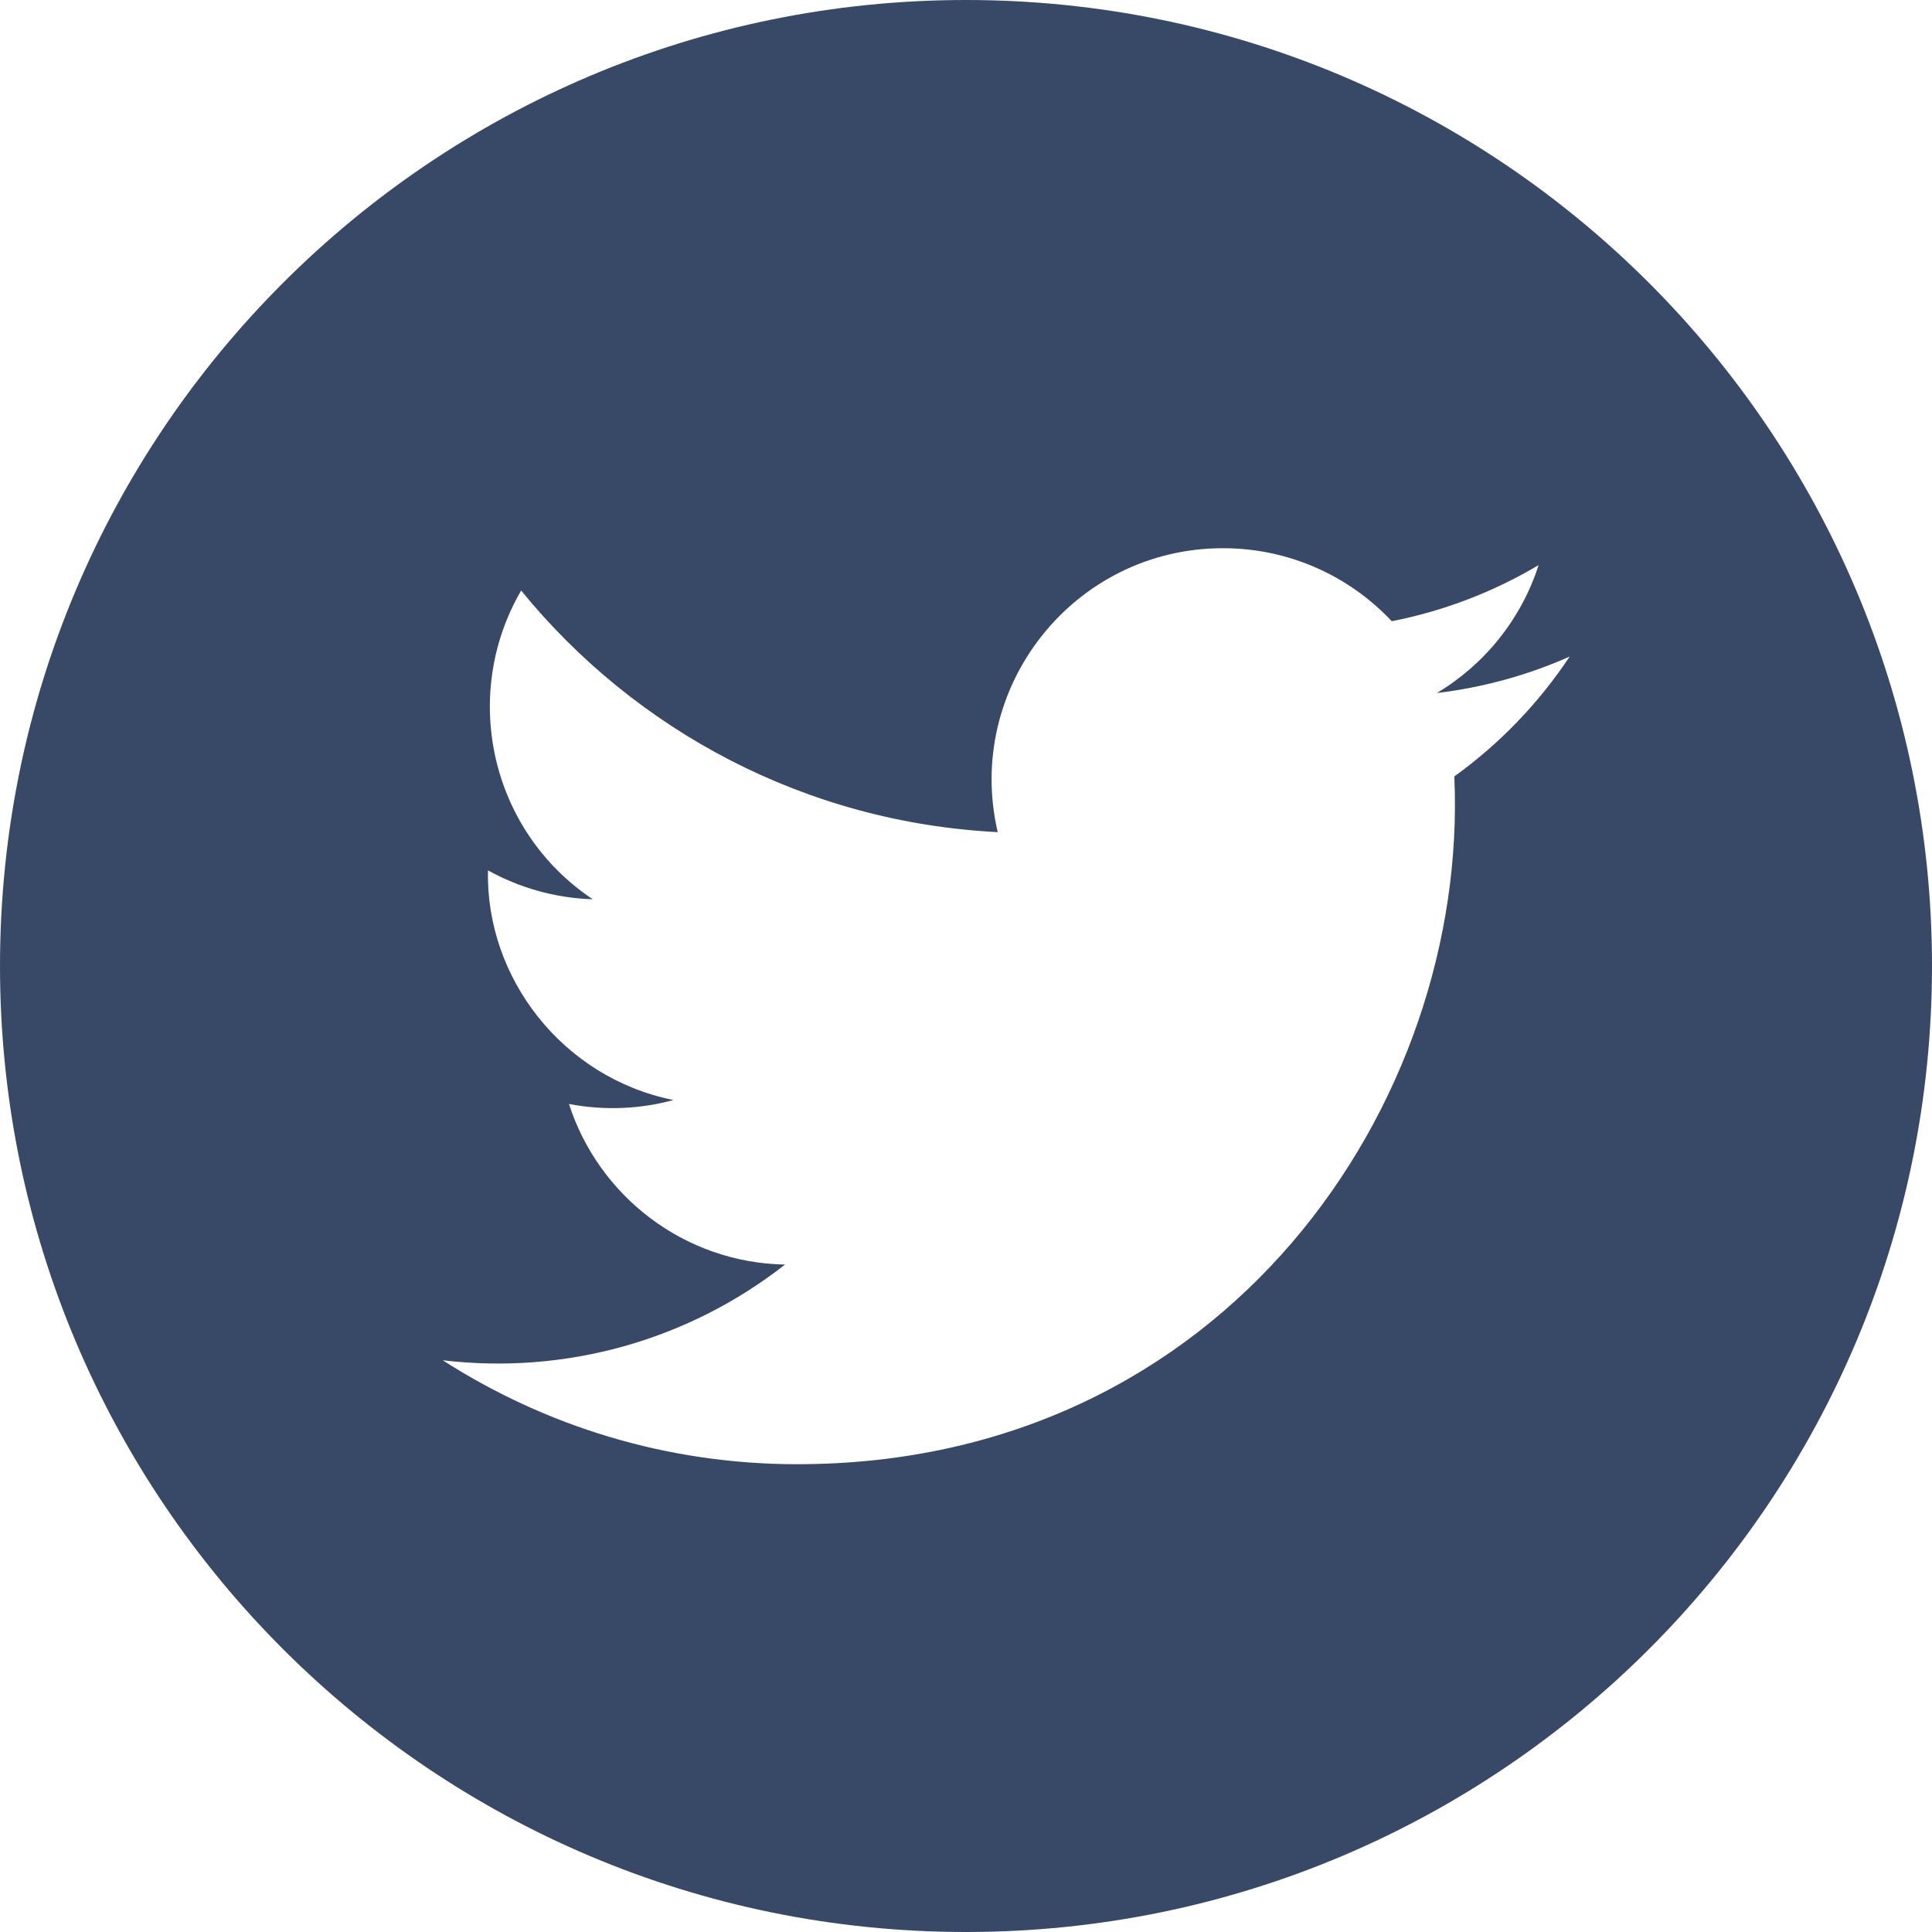 <svg width="48" height="48" viewBox="0 0 48 48" fill="none" xmlns="http://www.w3.org/2000/svg">
<path fill-rule="evenodd" clip-rule="evenodd" d="M36.132 19.29C36.498 27.37 30.472 36.378 19.804 36.378C16.56 36.378 13.542 35.426 11 33.796C14.048 34.156 17.09 33.308 19.504 31.418C16.992 31.372 14.87 29.71 14.136 27.428C15.038 27.6 15.926 27.55 16.732 27.33C13.97 26.774 12.062 24.286 12.124 21.624C12.9 22.054 13.784 22.312 14.726 22.342C12.168 20.632 11.444 17.254 12.948 14.672C15.78 18.148 20.014 20.434 24.788 20.674C23.95 17.082 26.676 13.62 30.386 13.62C32.036 13.62 33.53 14.318 34.578 15.434C35.886 15.178 37.118 14.698 38.226 14.04C37.796 15.382 36.886 16.506 35.7 17.218C36.862 17.078 37.97 16.77 38.998 16.312C38.23 17.468 37.258 18.48 36.132 19.29L36.132 19.29ZM24 0C10.746 0 0 10.746 0 24C0 37.254 10.746 48 24 48C37.254 48 48 37.254 48 24C48 10.746 37.254 0 24 0Z" fill="#384967"/>
</svg>
